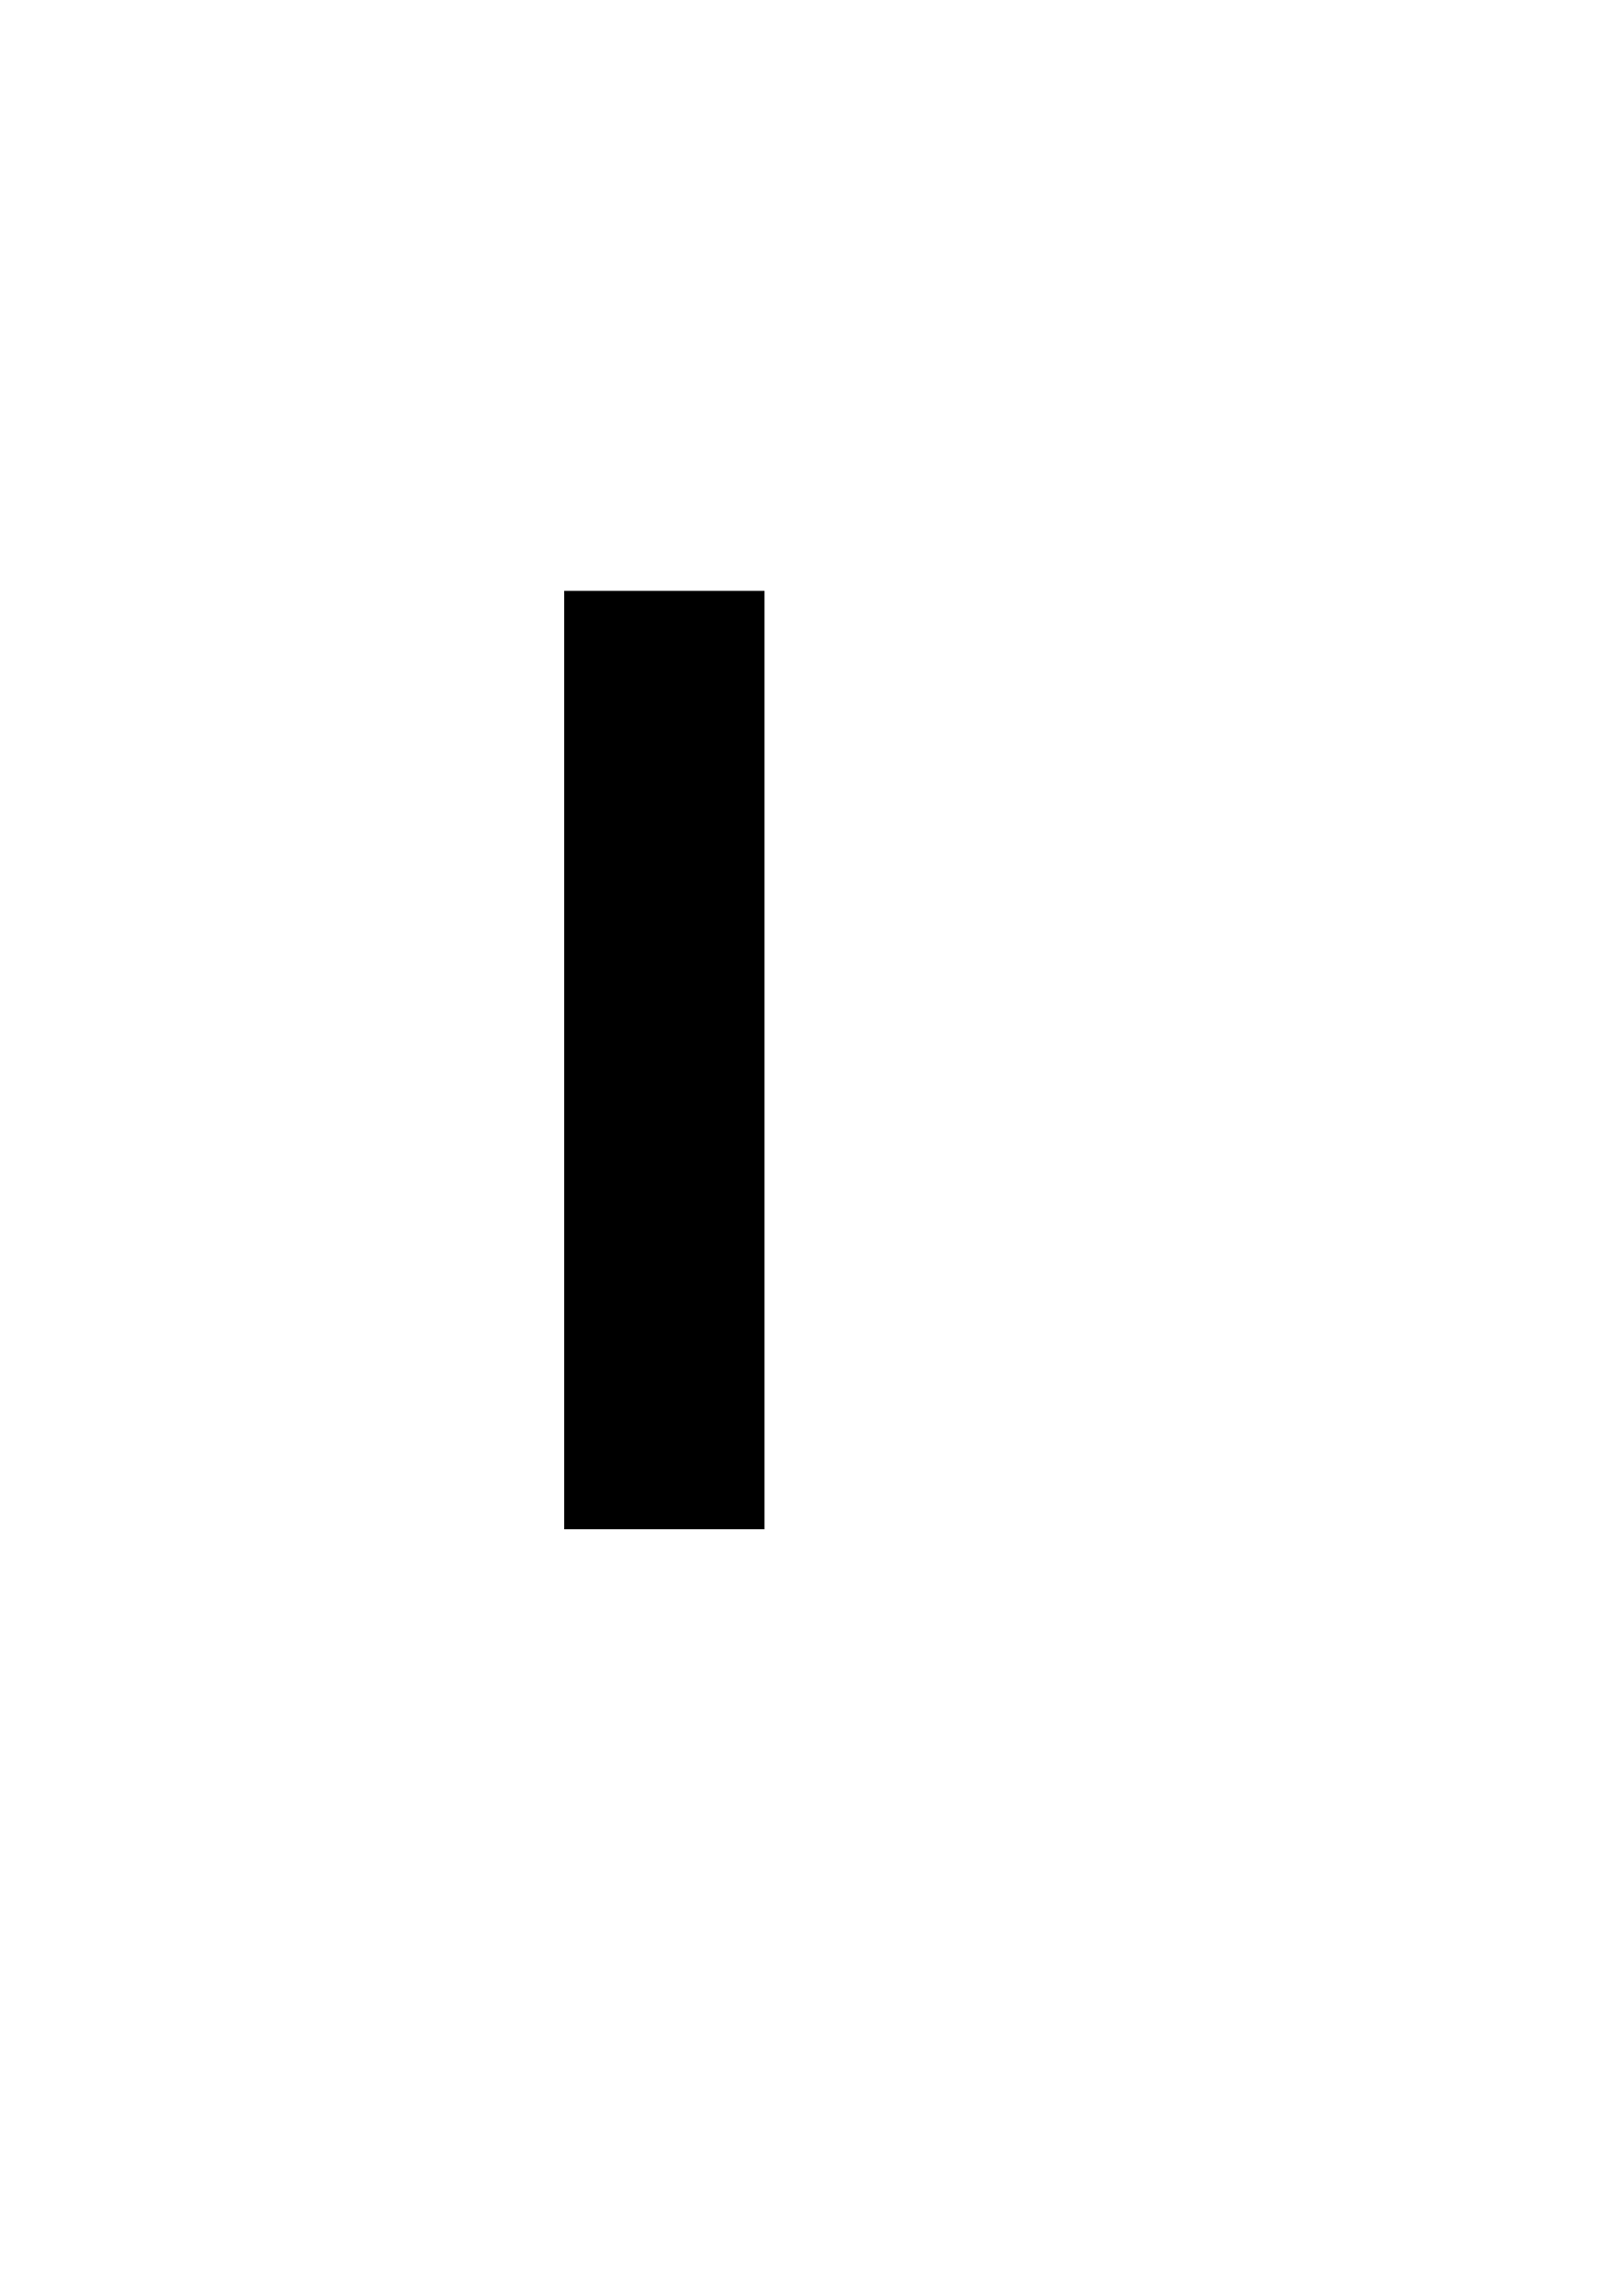 <?xml version="1.0" encoding="UTF-8" standalone="yes"?>
<svg version="1.0" xmlns="http://www.w3.org/2000/svg" width="794" height="1123" viewBox="0 0 794 1123" preserveAspectRatio="xMidYMid meet">
  <g transform="translate(0,1123) scale(0.1,-0.1)" fill="#000000" stroke="none">
    <path d="M2760 6045 l0 -2295 490 0 490 0 0 2295 0 2295 -490 0 -490 0 0
-2295z"/>
  </g>
</svg>